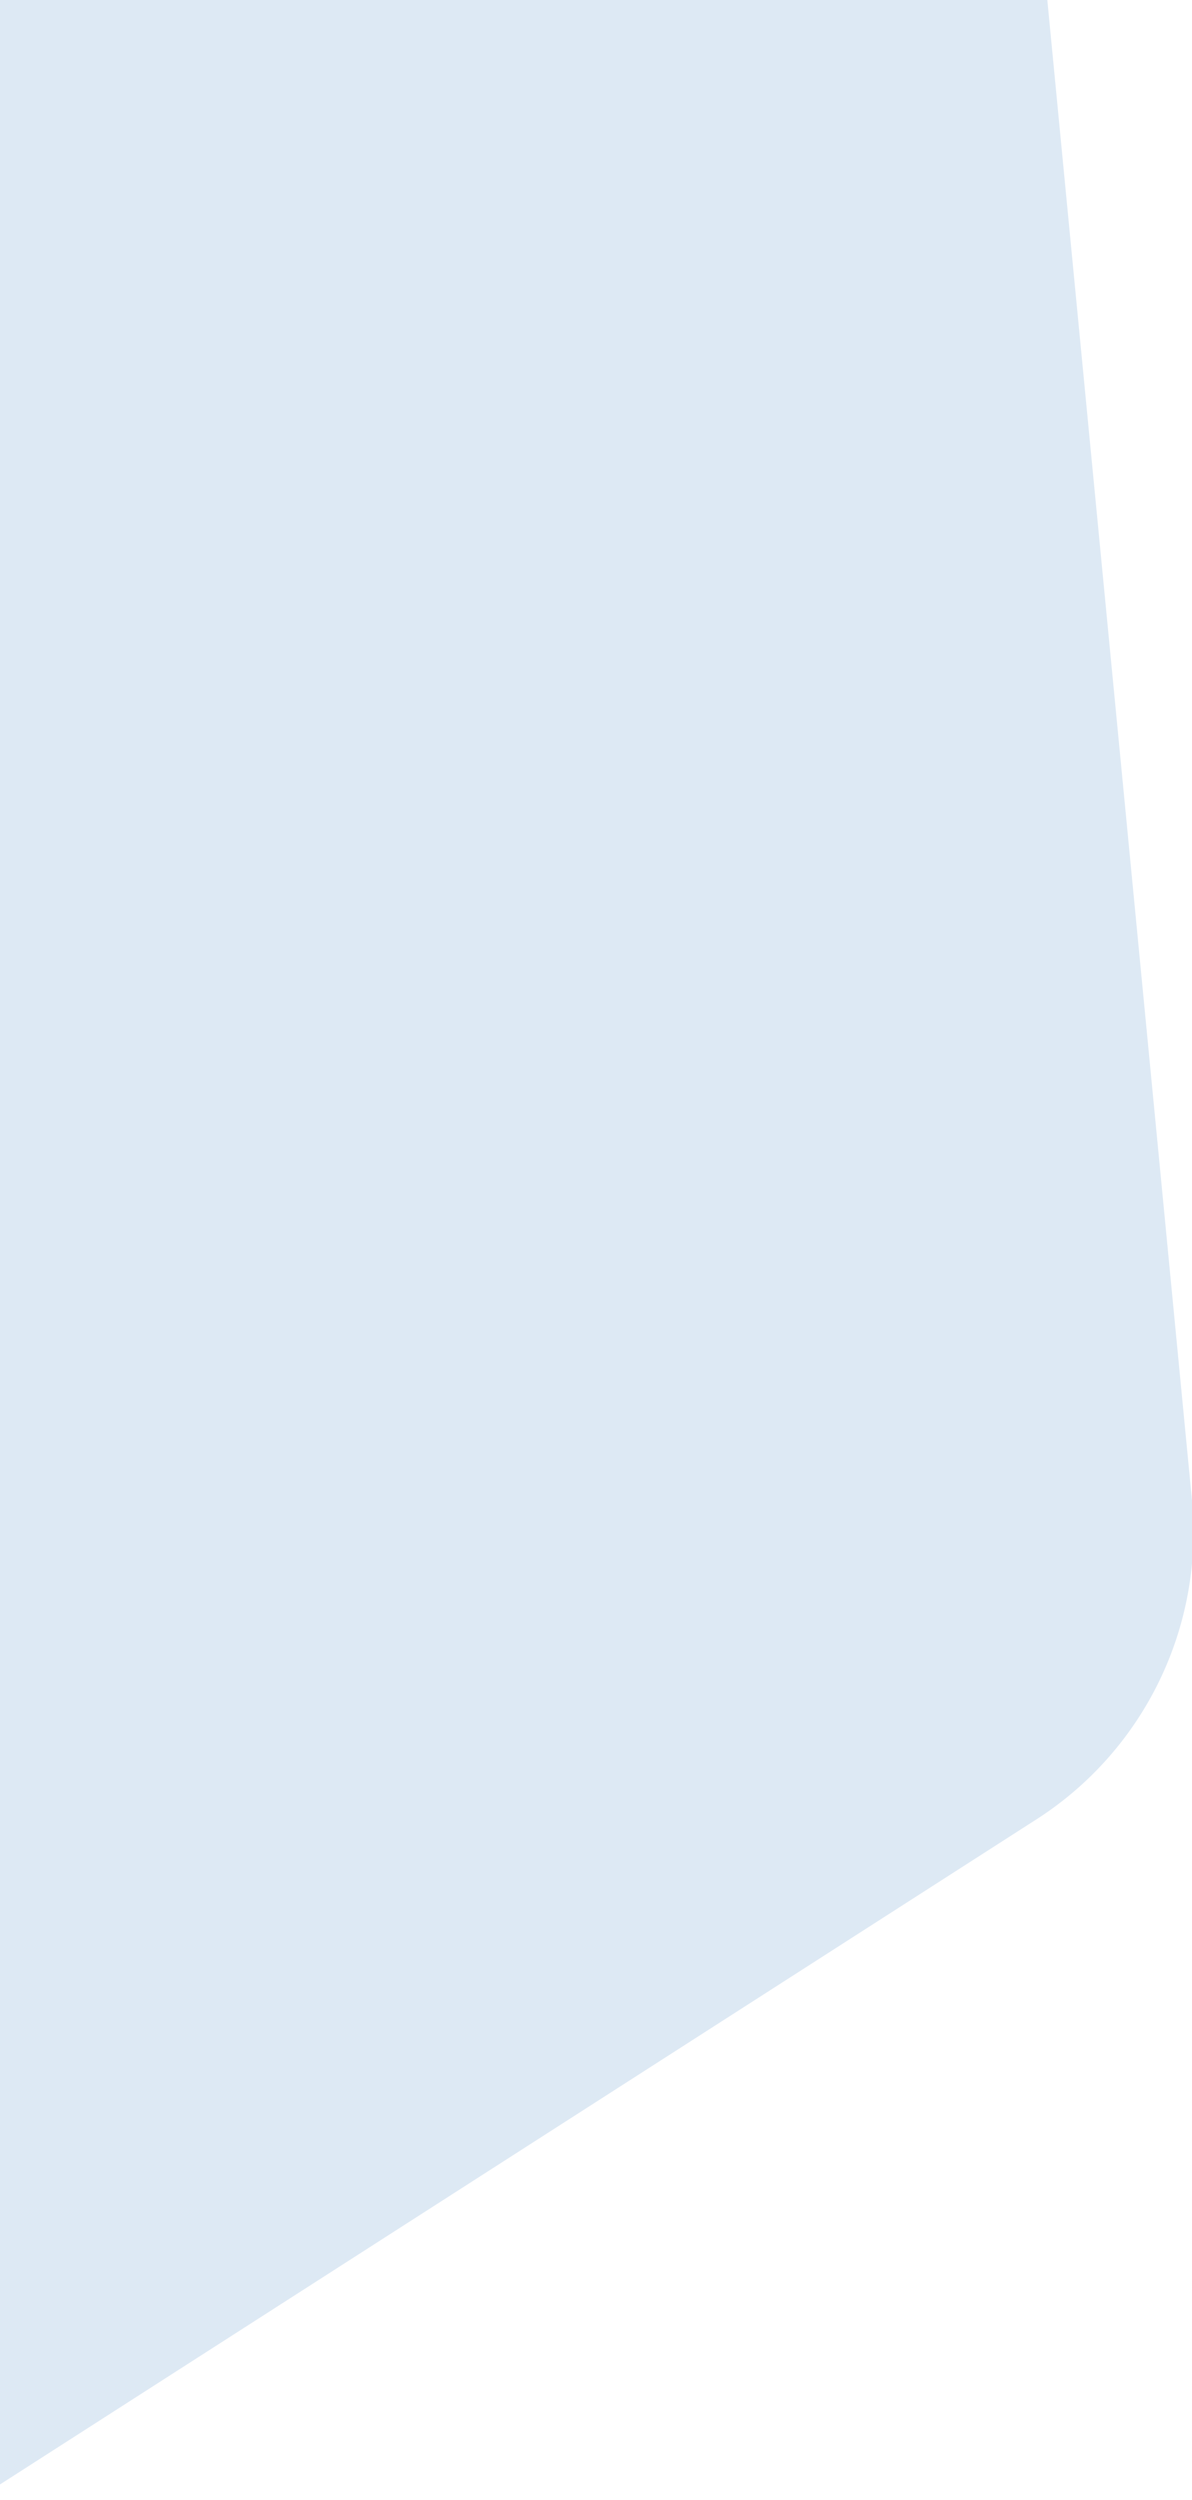 <svg xmlns="http://www.w3.org/2000/svg" xmlns:xlink="http://www.w3.org/1999/xlink" width="329" height="690" viewBox="0 0 329 690"><defs><style>.a{fill:none;}.b{clip-path:url(#a);}.c{fill:#dde9f4;stroke:rgba(0,0,0,0);stroke-miterlimit:10;}</style><clipPath id="a"><rect class="a" width="329" height="690" transform="translate(219 919)"/></clipPath></defs><g class="b" transform="translate(-219 -919)"><g transform="translate(-1033.956 855)"><path class="c" d="M822.157,656.834a94.225,94.225,0,0,1-34.8-6.657L87.488,372.313a94.4,94.4,0,0,1-59.144-78.685L-31.951-331H1503.9l46.07,477.708a94.216,94.216,0,0,1-42.991,88.476l-633.821,406.7a94.491,94.491,0,0,1-51,14.947Z" transform="translate(31.951 331.001)"/></g></g></svg>